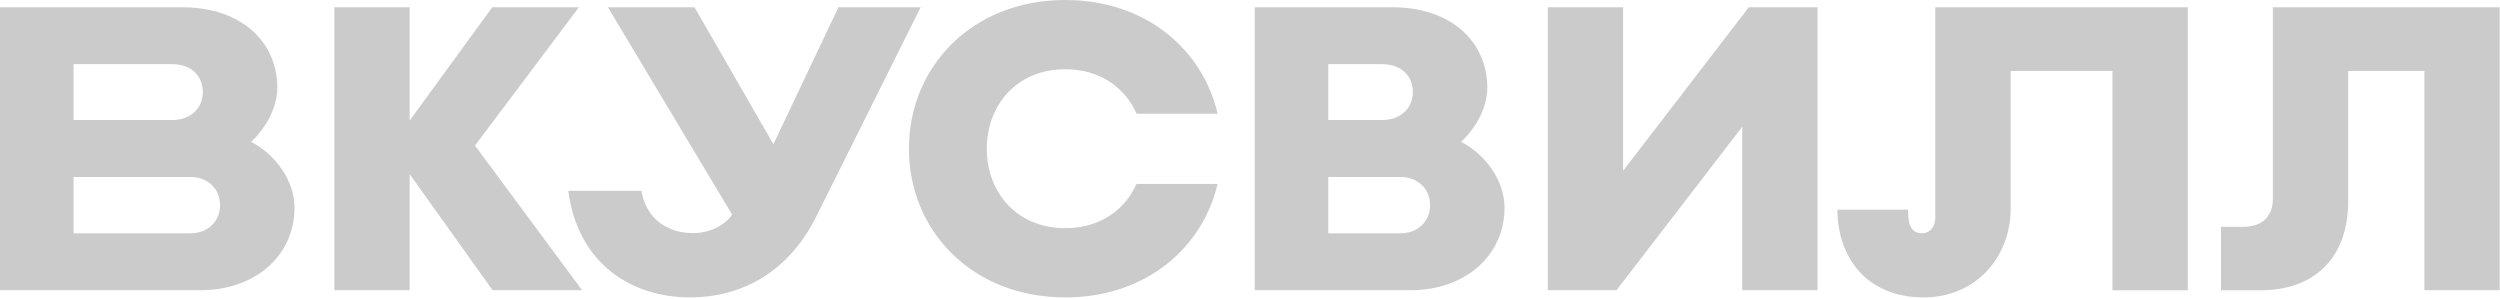 <?xml version="1.0" encoding="UTF-8"?> <svg xmlns="http://www.w3.org/2000/svg" width="184" height="22" viewBox="0 0 184 22" fill="none"> <path d="M103.814 21.36H92.348V0.533H102.429C106.99 0.533 109.466 3.235 109.466 6.432C109.466 7.867 108.705 9.334 107.539 10.444C109.26 11.307 110.734 13.252 110.734 15.281C110.731 18.849 107.801 21.36 103.814 21.36ZM97.762 17.171H103.077C104.389 17.171 105.253 16.248 105.253 15.115V15.081C105.253 13.948 104.389 13.025 103.077 13.025H97.762V17.171ZM97.762 8.834H101.723C103.141 8.834 103.985 7.912 103.985 6.778C103.985 5.645 103.193 4.722 101.723 4.722H97.762V8.834Z" fill="#CBCBCB"></path> <path d="M42.845 21.36L34.958 10.713L42.608 0.533H36.231L30.151 8.875V0.533H24.609V21.36H30.151V12.815L36.256 21.36H42.845Z" fill="#CBCBCB"></path> <path d="M142.439 0.533V15.945C142.439 16.637 142.117 17.168 141.436 17.168C140.475 17.168 140.433 16.123 140.433 15.433H135.232C135.232 18.774 137.247 21.89 141.595 21.89C145.378 21.89 147.981 18.964 147.981 15.368V5.223H155.477V21.362H161.02V0.533H142.439Z" fill="#CBCBCB"></path> <path d="M67.761 0.533L60.089 15.912C58.668 18.838 55.743 21.887 50.76 21.887C46.519 21.887 42.532 19.438 41.823 14.045H47.199C47.596 16.199 49.21 17.157 51.011 17.157C52.555 17.157 53.593 16.287 53.88 15.788L44.742 0.533H51.117L56.922 10.615L61.709 0.533H67.761Z" fill="#CBCBCB"></path> <path d="M14.758 21.36H0V0.533H13.372C17.934 0.533 20.41 3.235 20.41 6.432C20.41 7.867 19.648 9.334 18.482 10.444C20.203 11.307 21.677 13.252 21.677 15.281C21.676 18.849 18.746 21.36 14.758 21.36ZM5.416 17.171H14.021C15.334 17.171 16.197 16.248 16.197 15.115V15.081C16.197 13.948 15.334 13.025 14.021 13.025H5.416V17.171ZM5.416 8.834H12.668C14.085 8.834 14.929 7.912 14.929 6.778C14.929 5.645 14.138 4.722 12.668 4.722H5.416V8.834Z" fill="#CBCBCB"></path> <path d="M83.645 13.541C82.792 15.451 80.96 16.794 78.405 16.794C74.799 16.794 72.628 14.116 72.628 10.951V10.942C72.628 7.776 74.8 5.097 78.405 5.097C80.969 5.097 82.807 6.452 83.656 8.371H89.619C88.504 3.6 84.293 0 78.405 0C71.499 0 66.897 4.955 66.897 10.94V10.948C66.897 16.934 71.499 21.889 78.405 21.889C84.284 21.889 88.491 18.298 89.615 13.539H83.645V13.541Z" fill="#CBCBCB"></path> <path d="M128.71 0.533L119.46 12.57V0.533H113.918V21.36H118.974L128.227 9.334V21.36H133.77V0.533H128.71Z" fill="#CBCBCB"></path> <path d="M167.283 0.533V14.619C167.283 15.923 166.5 16.695 165.1 16.695H163.467V21.362H166.404C170.263 21.362 172.826 19.051 172.826 14.809V5.222H178.434V21.36H183.977V0.533H167.283Z" fill="#CBCBCB"></path> </svg> 
